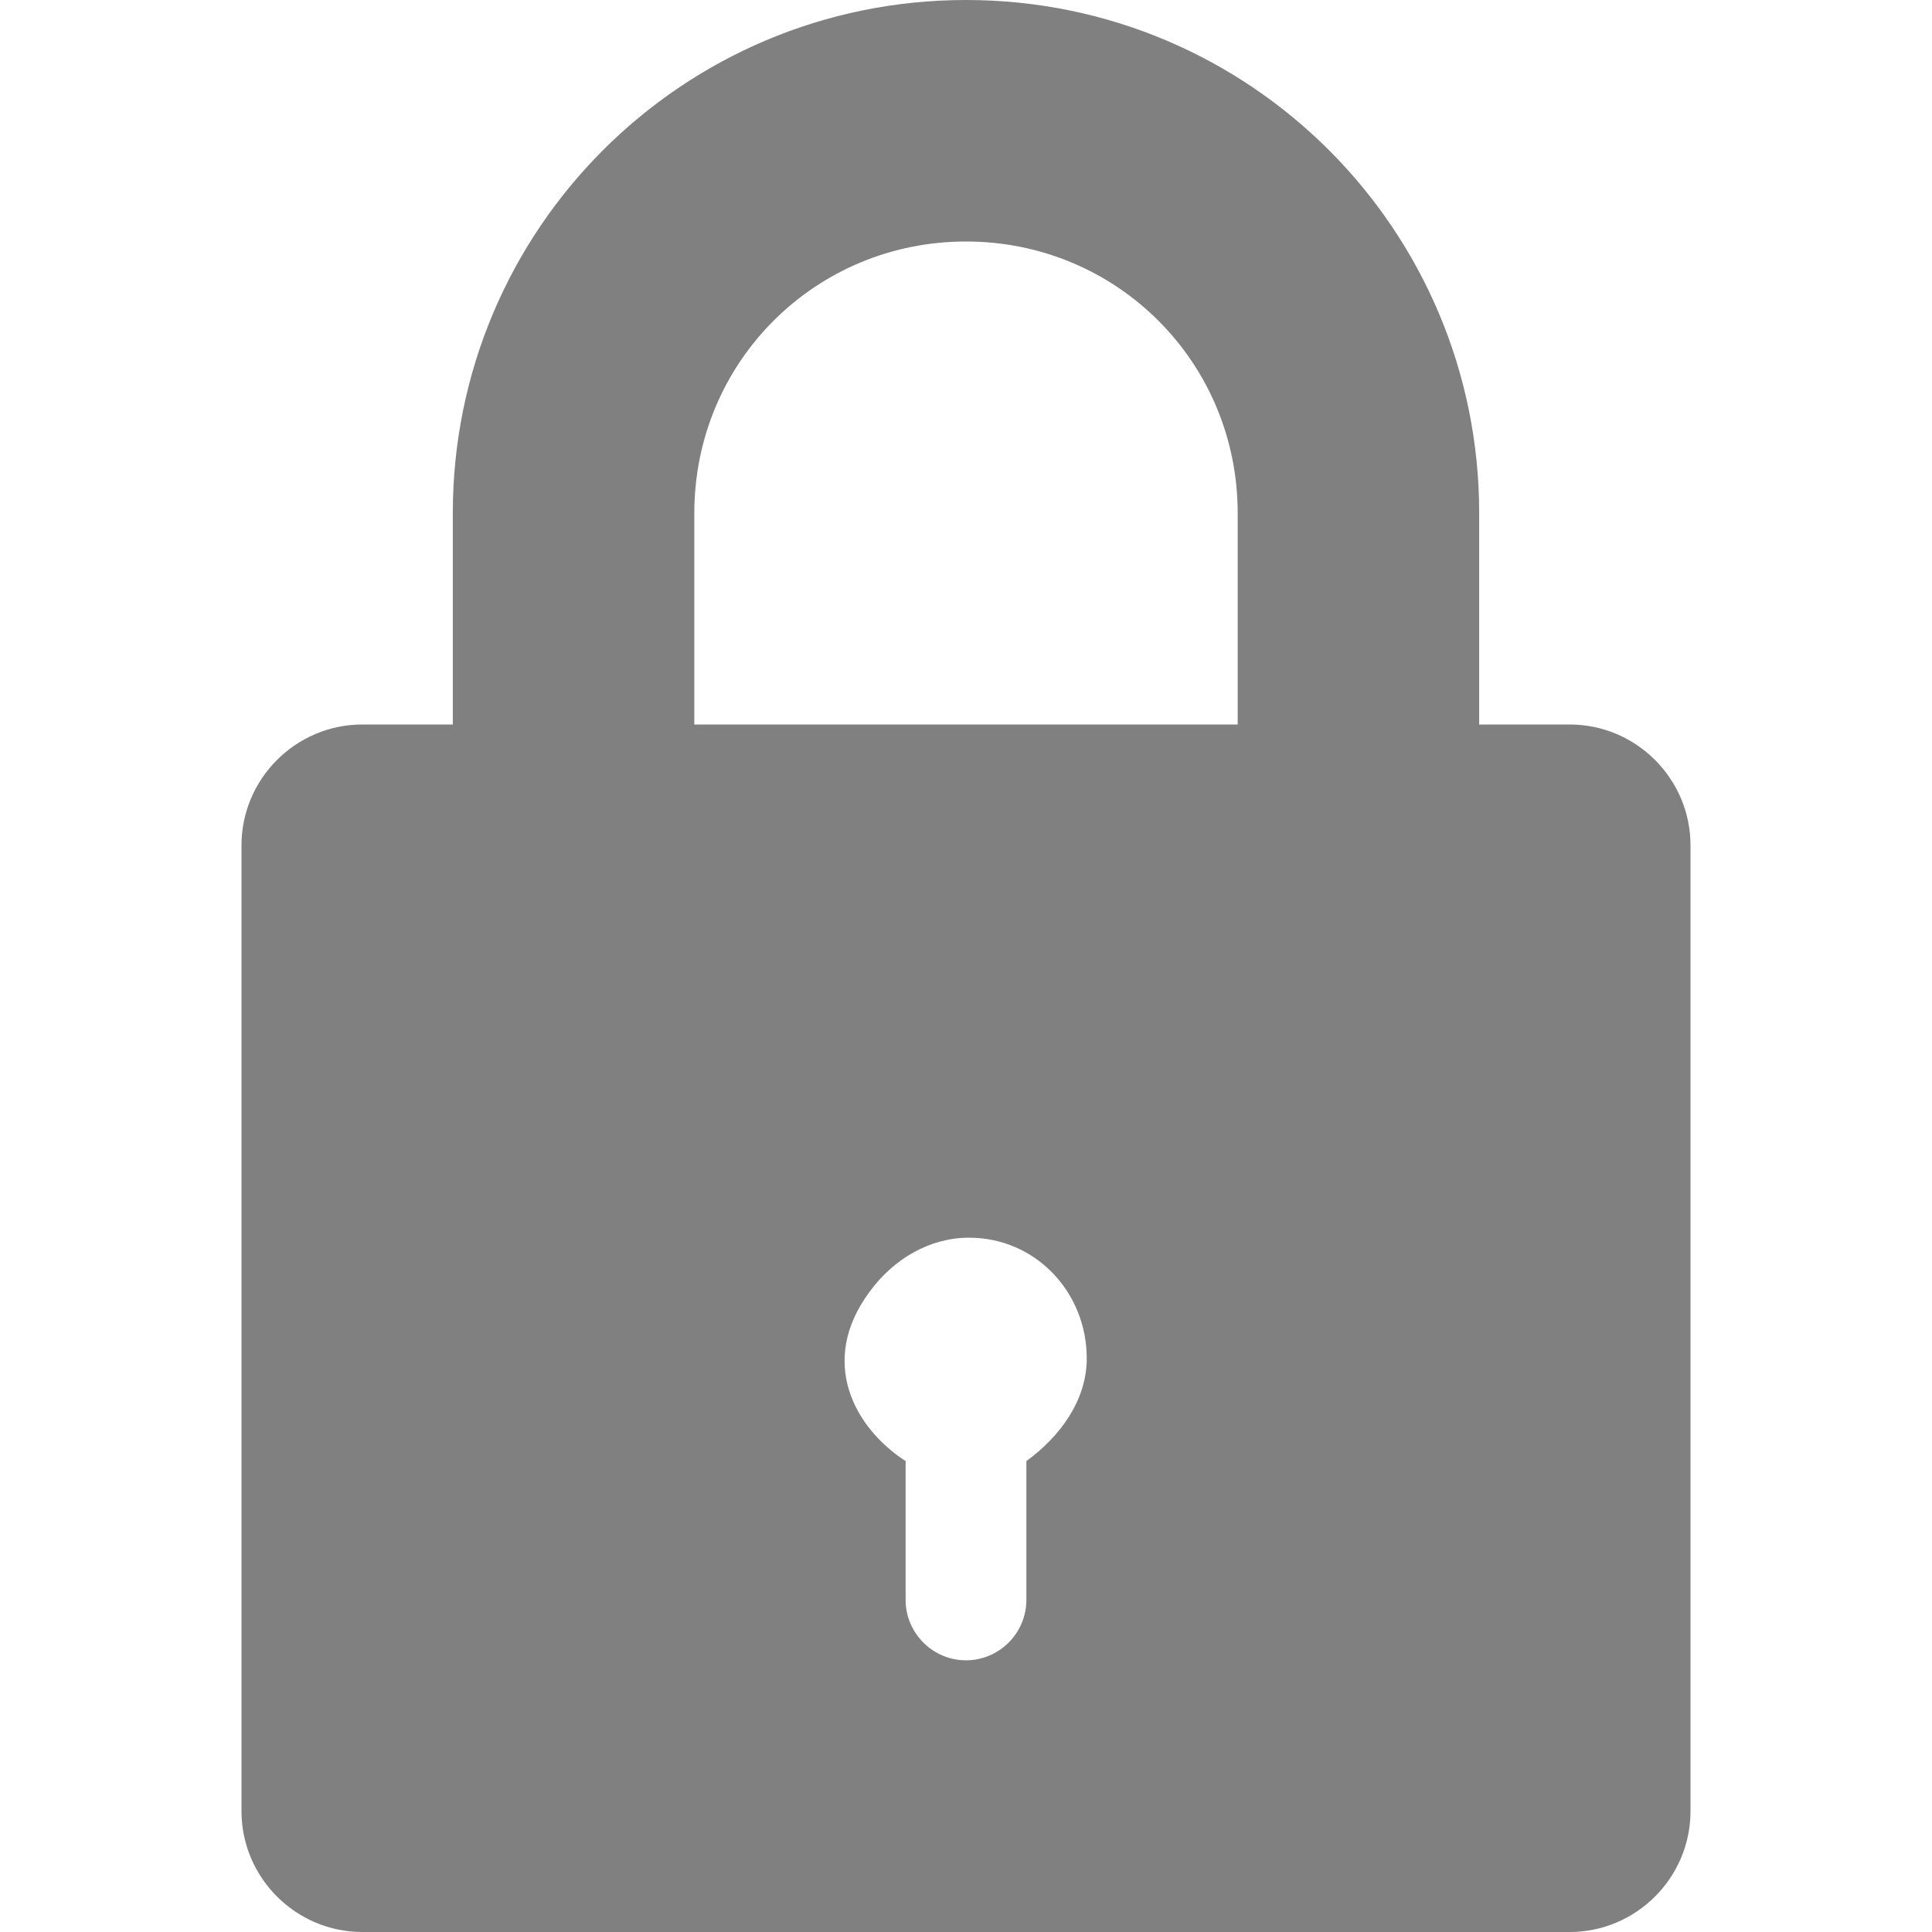 <svg width="64" height="64" viewBox="0 0 64 64" fill="none" xmlns="http://www.w3.org/2000/svg">
<path d="M52 24H49V17C49 7.6 41.4 0 32 0C22.6 0 15 7.6 15 17V24H12C9.8 24 8 25.8 8 28V60C8 62.2 9.8 64 12 64H52C54.2 64 56 62.2 56 60V28C56 25.8 54.2 24 52 24ZM32 55C30.9 55 30 54.1 30 53V48.4C28.3 47.3 27.1 45.1 28.8 42.8C29.6 41.7 30.8 41 32.1 41C34.3 41 36 42.8 36 45C36 46.4 35.1 47.6 34 48.4V53C34 54.1 33.1 55 32 55ZM41 24H23V17C23 12 27 8 32 8C37 8 41 12 41 17V24Z" fill="#808080"/>
</svg>
